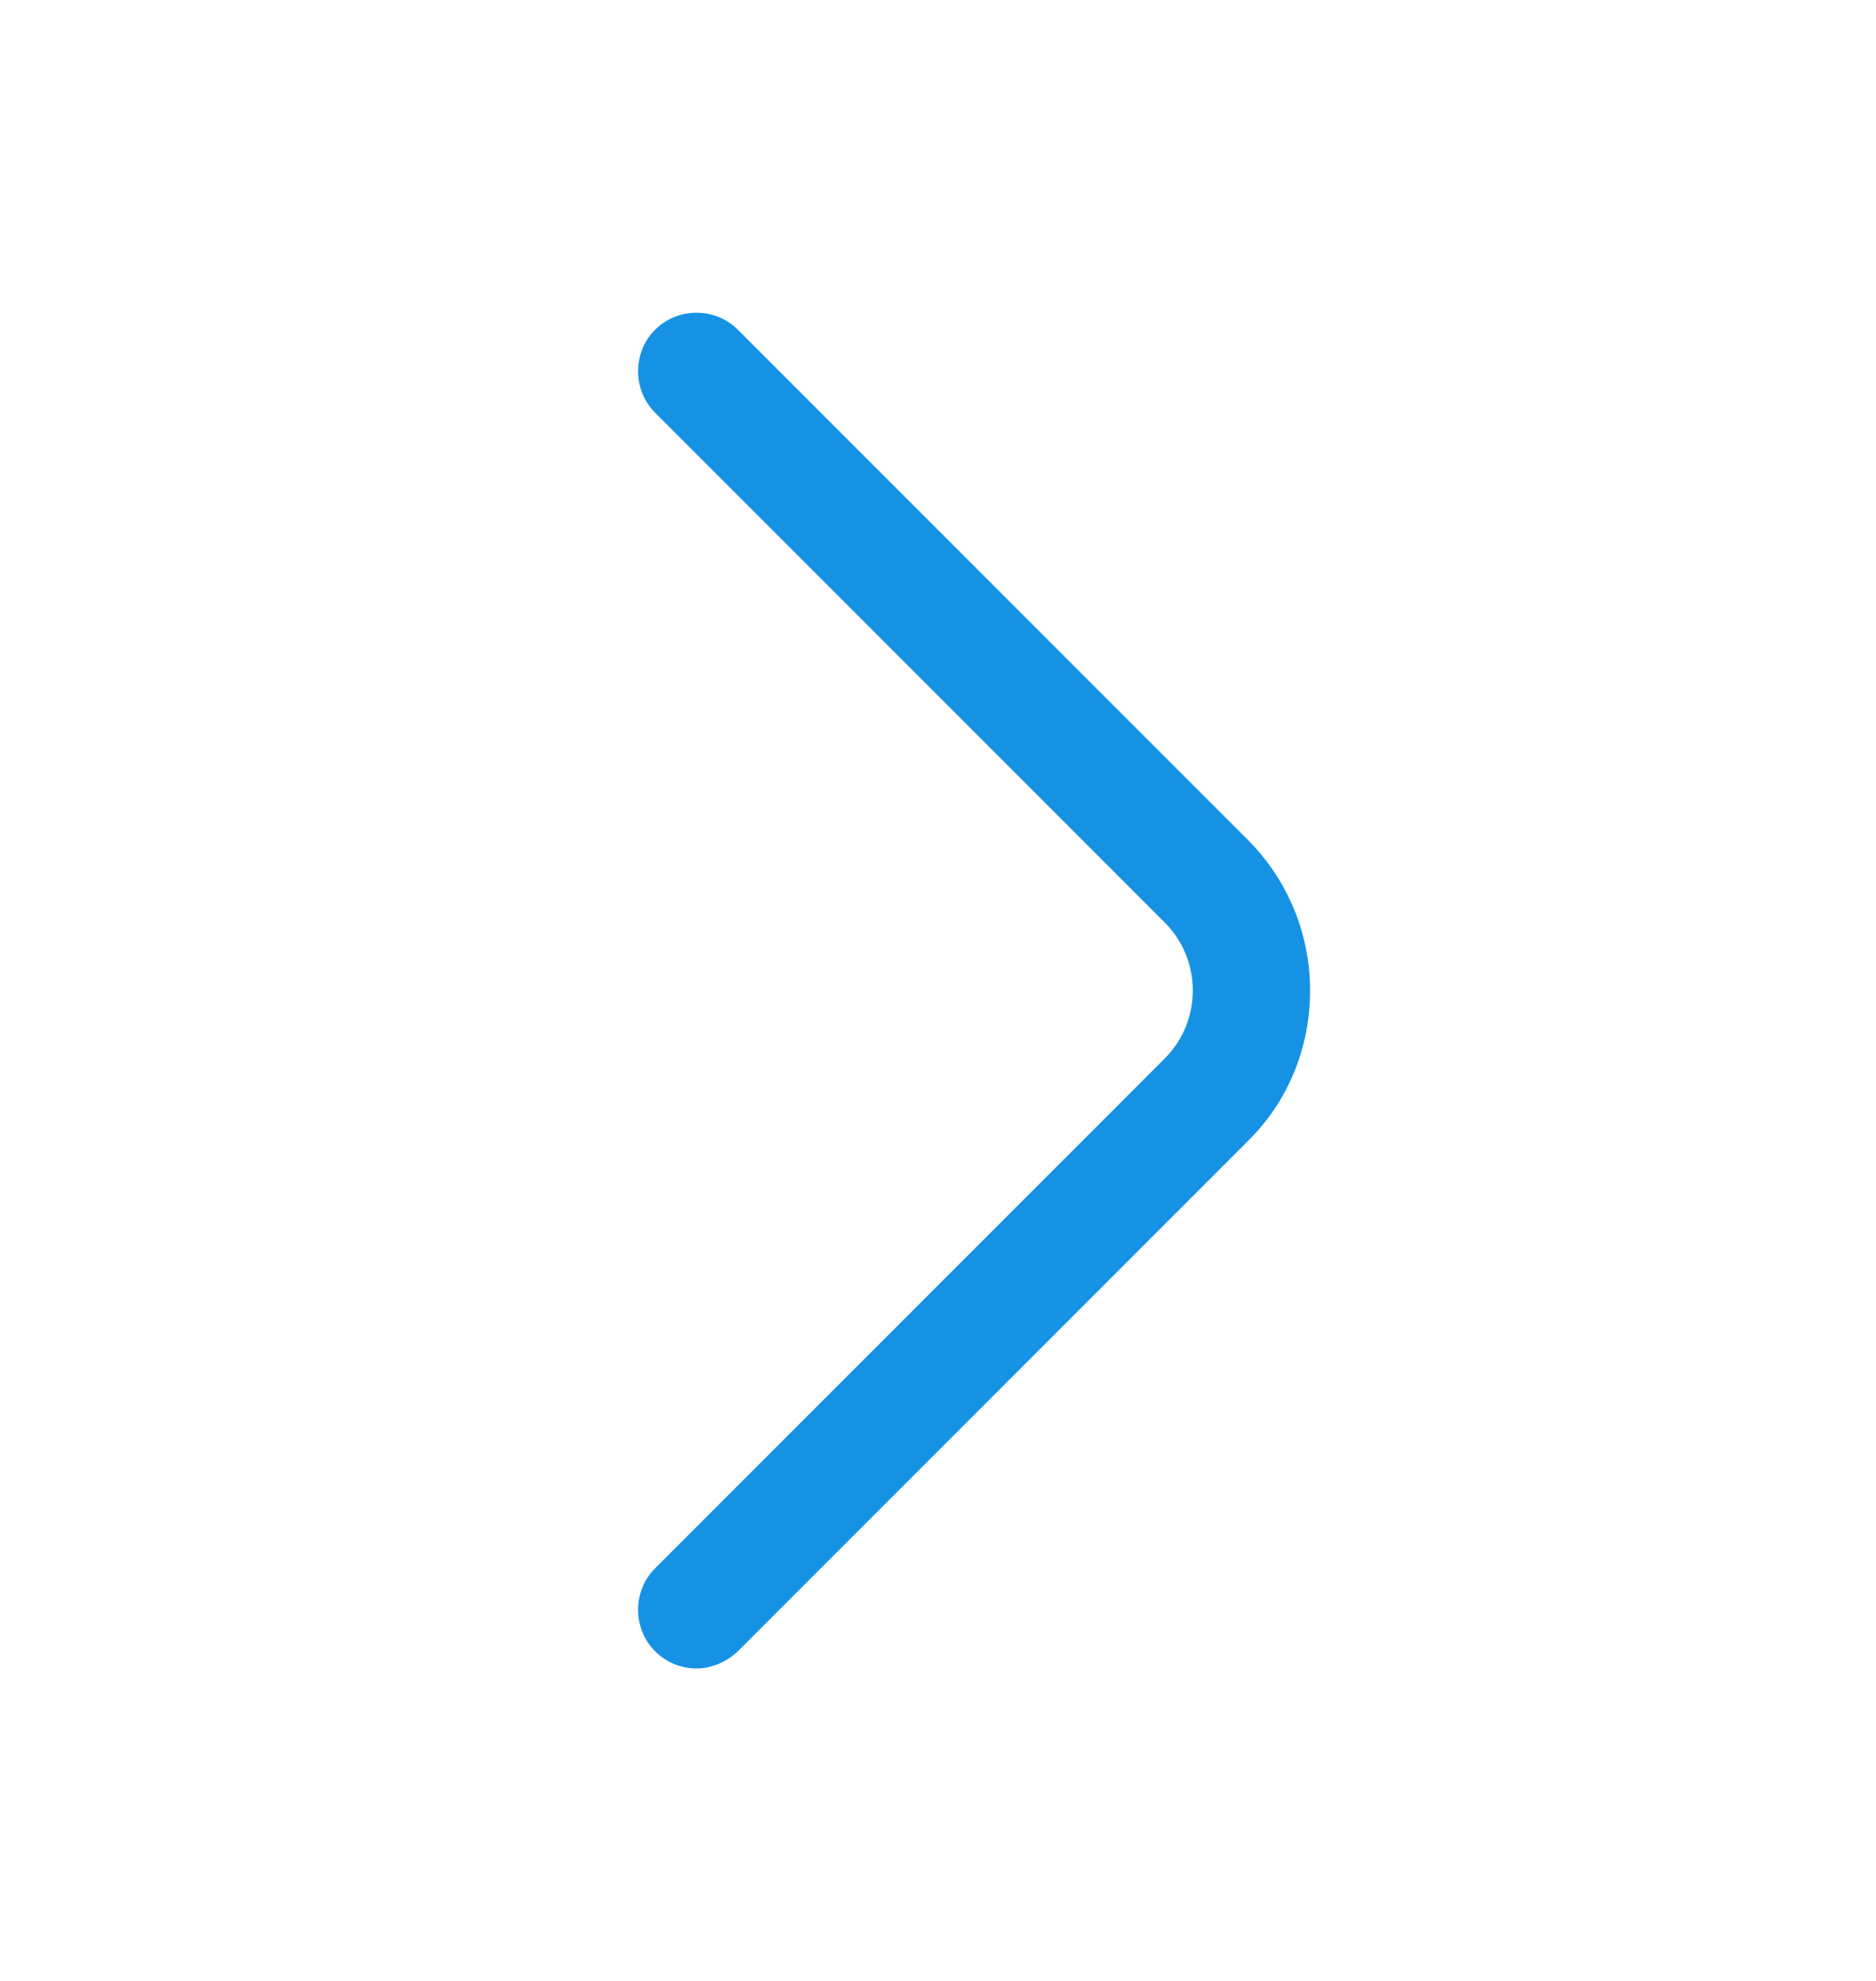 <svg width="18" height="19" viewBox="0 0 18 19" fill="none" xmlns="http://www.w3.org/2000/svg">
<path d="M6.683 16.003C6.54 16.003 6.398 15.95 6.285 15.838C6.068 15.62 6.068 15.26 6.285 15.043L11.175 10.153C11.535 9.793 11.535 9.208 11.175 8.848L6.285 3.958C6.068 3.74 6.068 3.38 6.285 3.163C6.503 2.945 6.863 2.945 7.08 3.163L11.97 8.053C12.353 8.435 12.57 8.953 12.57 9.5C12.57 10.048 12.36 10.565 11.97 10.948L7.08 15.838C6.968 15.943 6.825 16.003 6.683 16.003Z" fill="#1692E4"/>
</svg>
